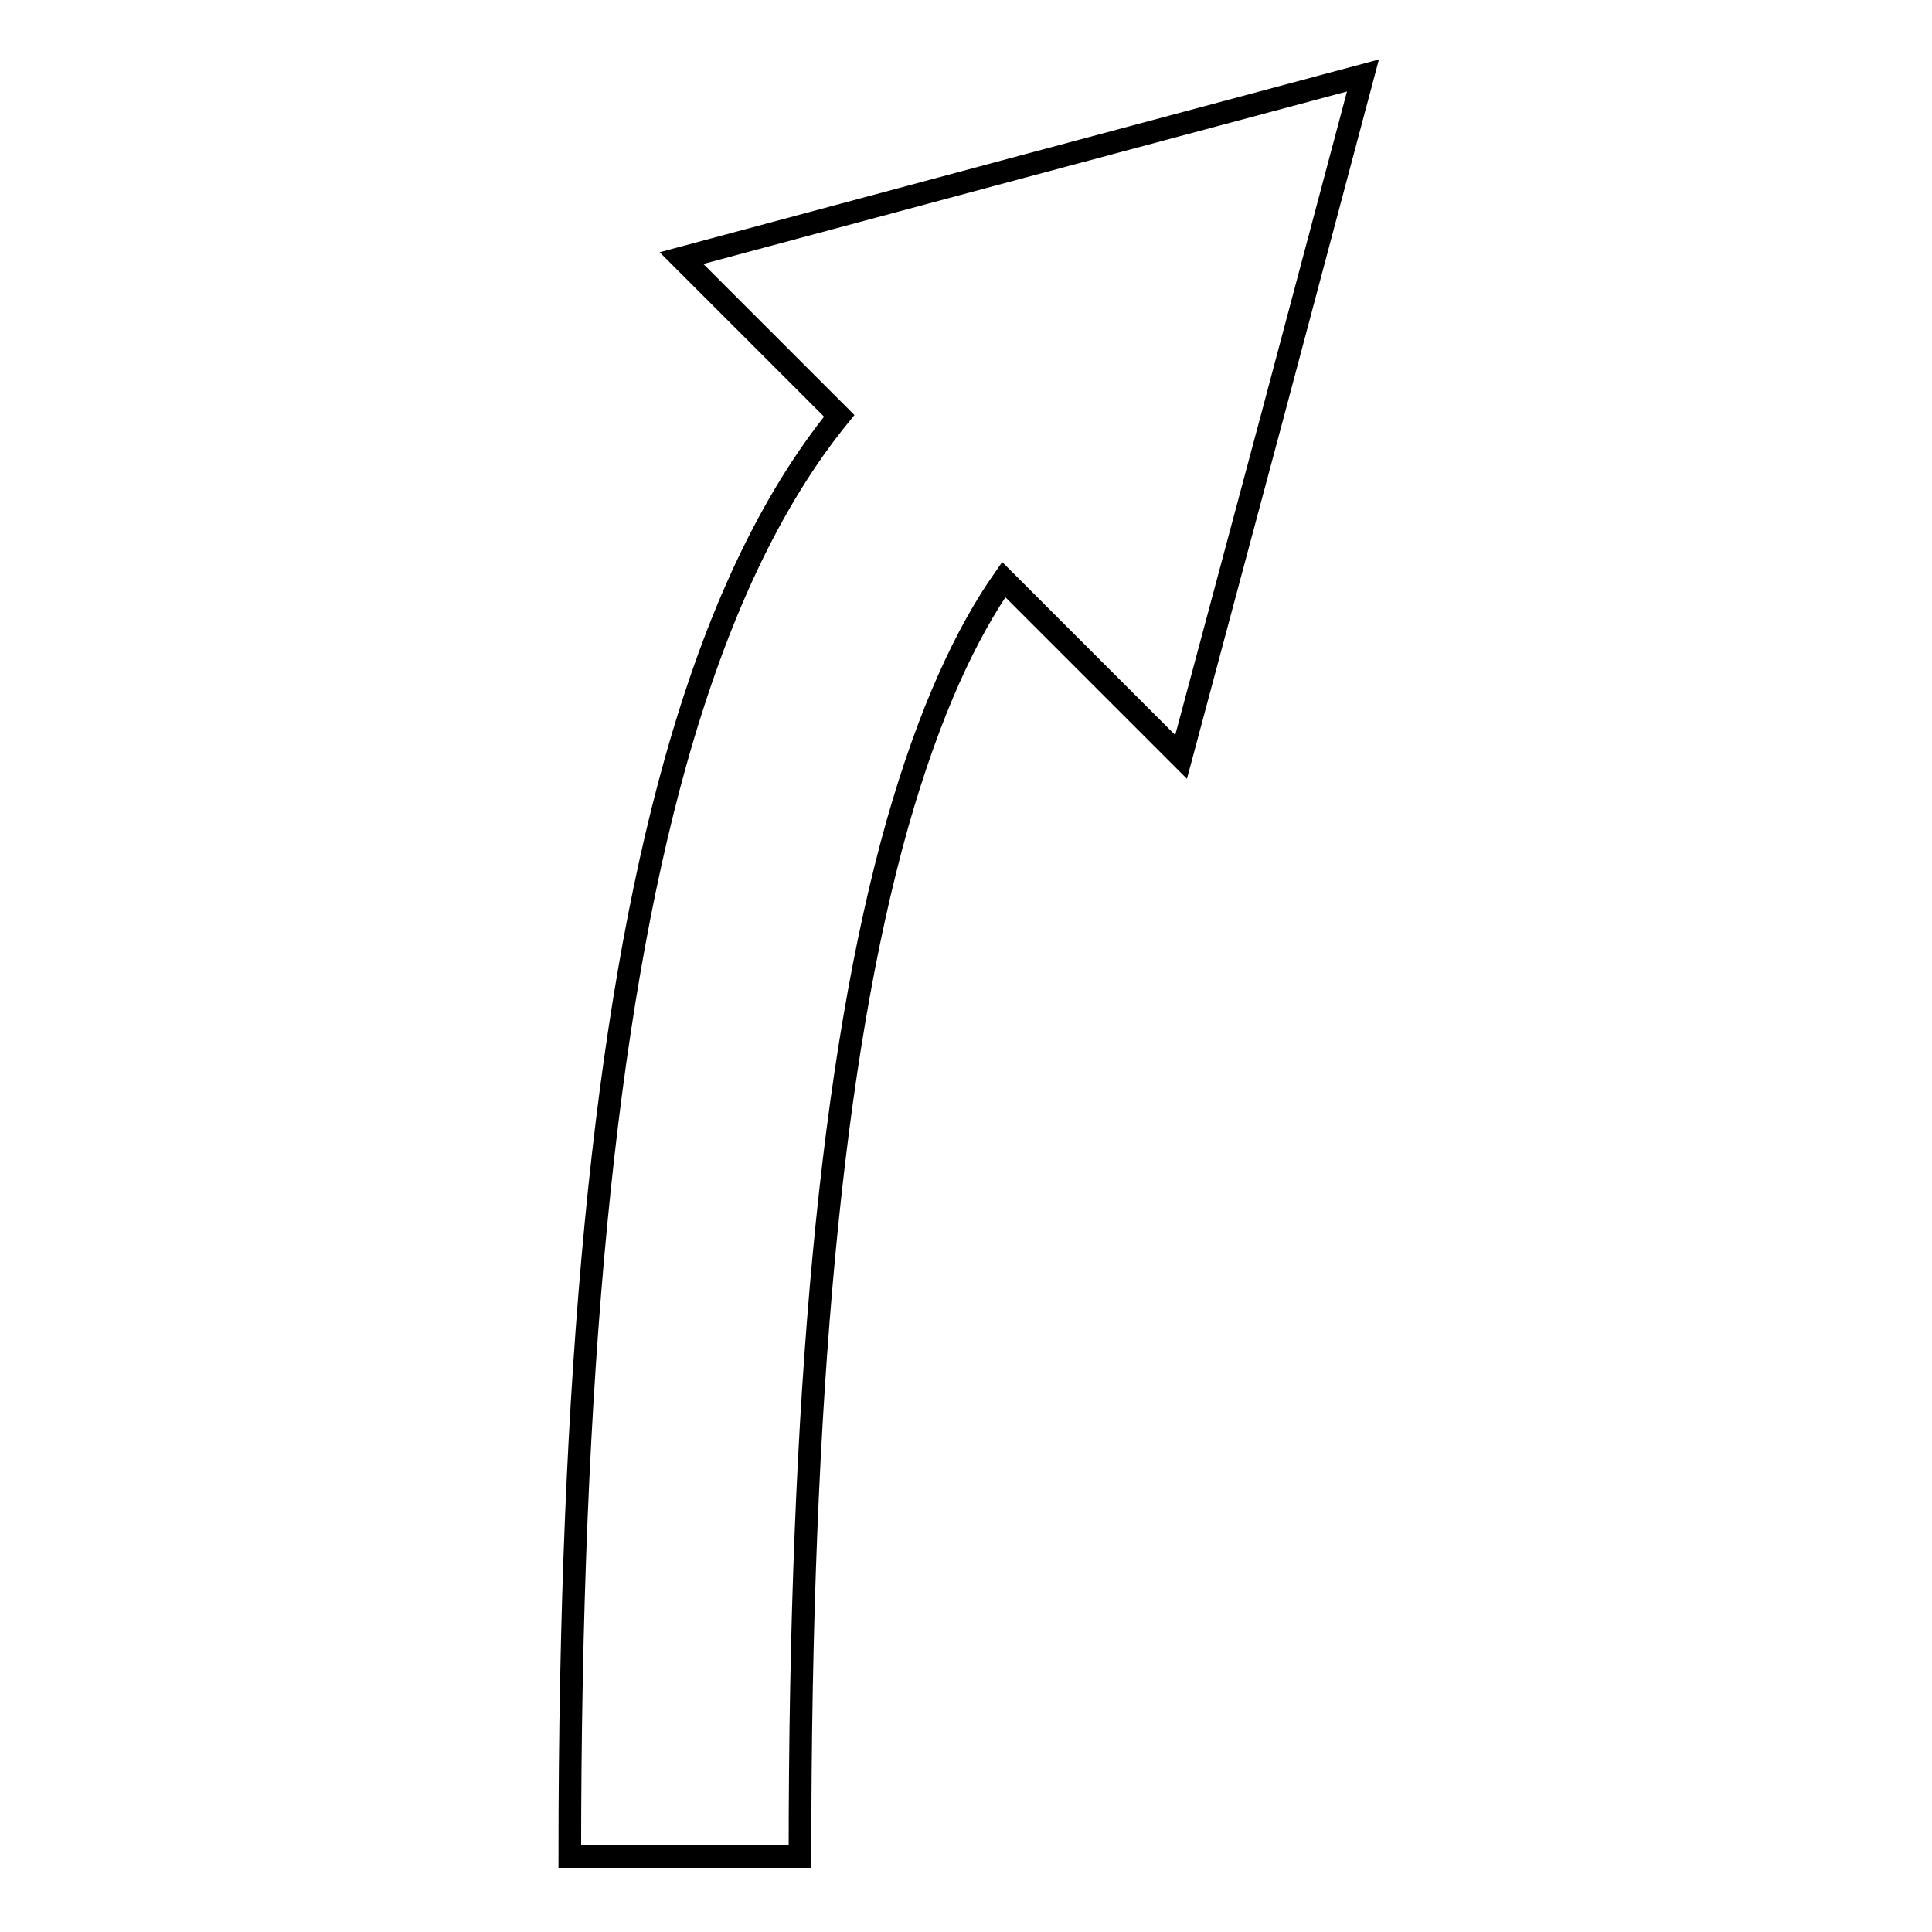 <?xml version="1.0" encoding="utf-8"?>
<!-- Svg Vector Icons : http://www.onlinewebfonts.com/icon -->
<!DOCTYPE svg PUBLIC "-//W3C//DTD SVG 1.1//EN" "http://www.w3.org/Graphics/SVG/1.1/DTD/svg11.dtd">
<svg version="1.1" xmlns="http://www.w3.org/2000/svg" xmlns:xlink="http://www.w3.org/1999/xlink" x="0px" y="0px" viewBox="0 0 256 256" enable-background="new 0 0 256 256" xml:space="preserve">
<g><g><g><path stroke-width="3" fill-opacity="0" stroke="#000000"  d="M135.4,22.1L90.3,34.2l20.9,20.9C102.1,66.3,95,81.4,89.5,101c-9.4,33.6-14,81-14,145h30.5c0-61.2,4.2-105.9,12.9-136.8c4.3-15.1,9.2-25.4,14.1-32.4l23.5,23.5l12.1-45.2L180.6,10L135.4,22.1z"/></g><g></g><g></g><g></g><g></g><g></g><g></g><g></g><g></g><g></g><g></g><g></g><g></g><g></g><g></g><g></g></g></g>
</svg>